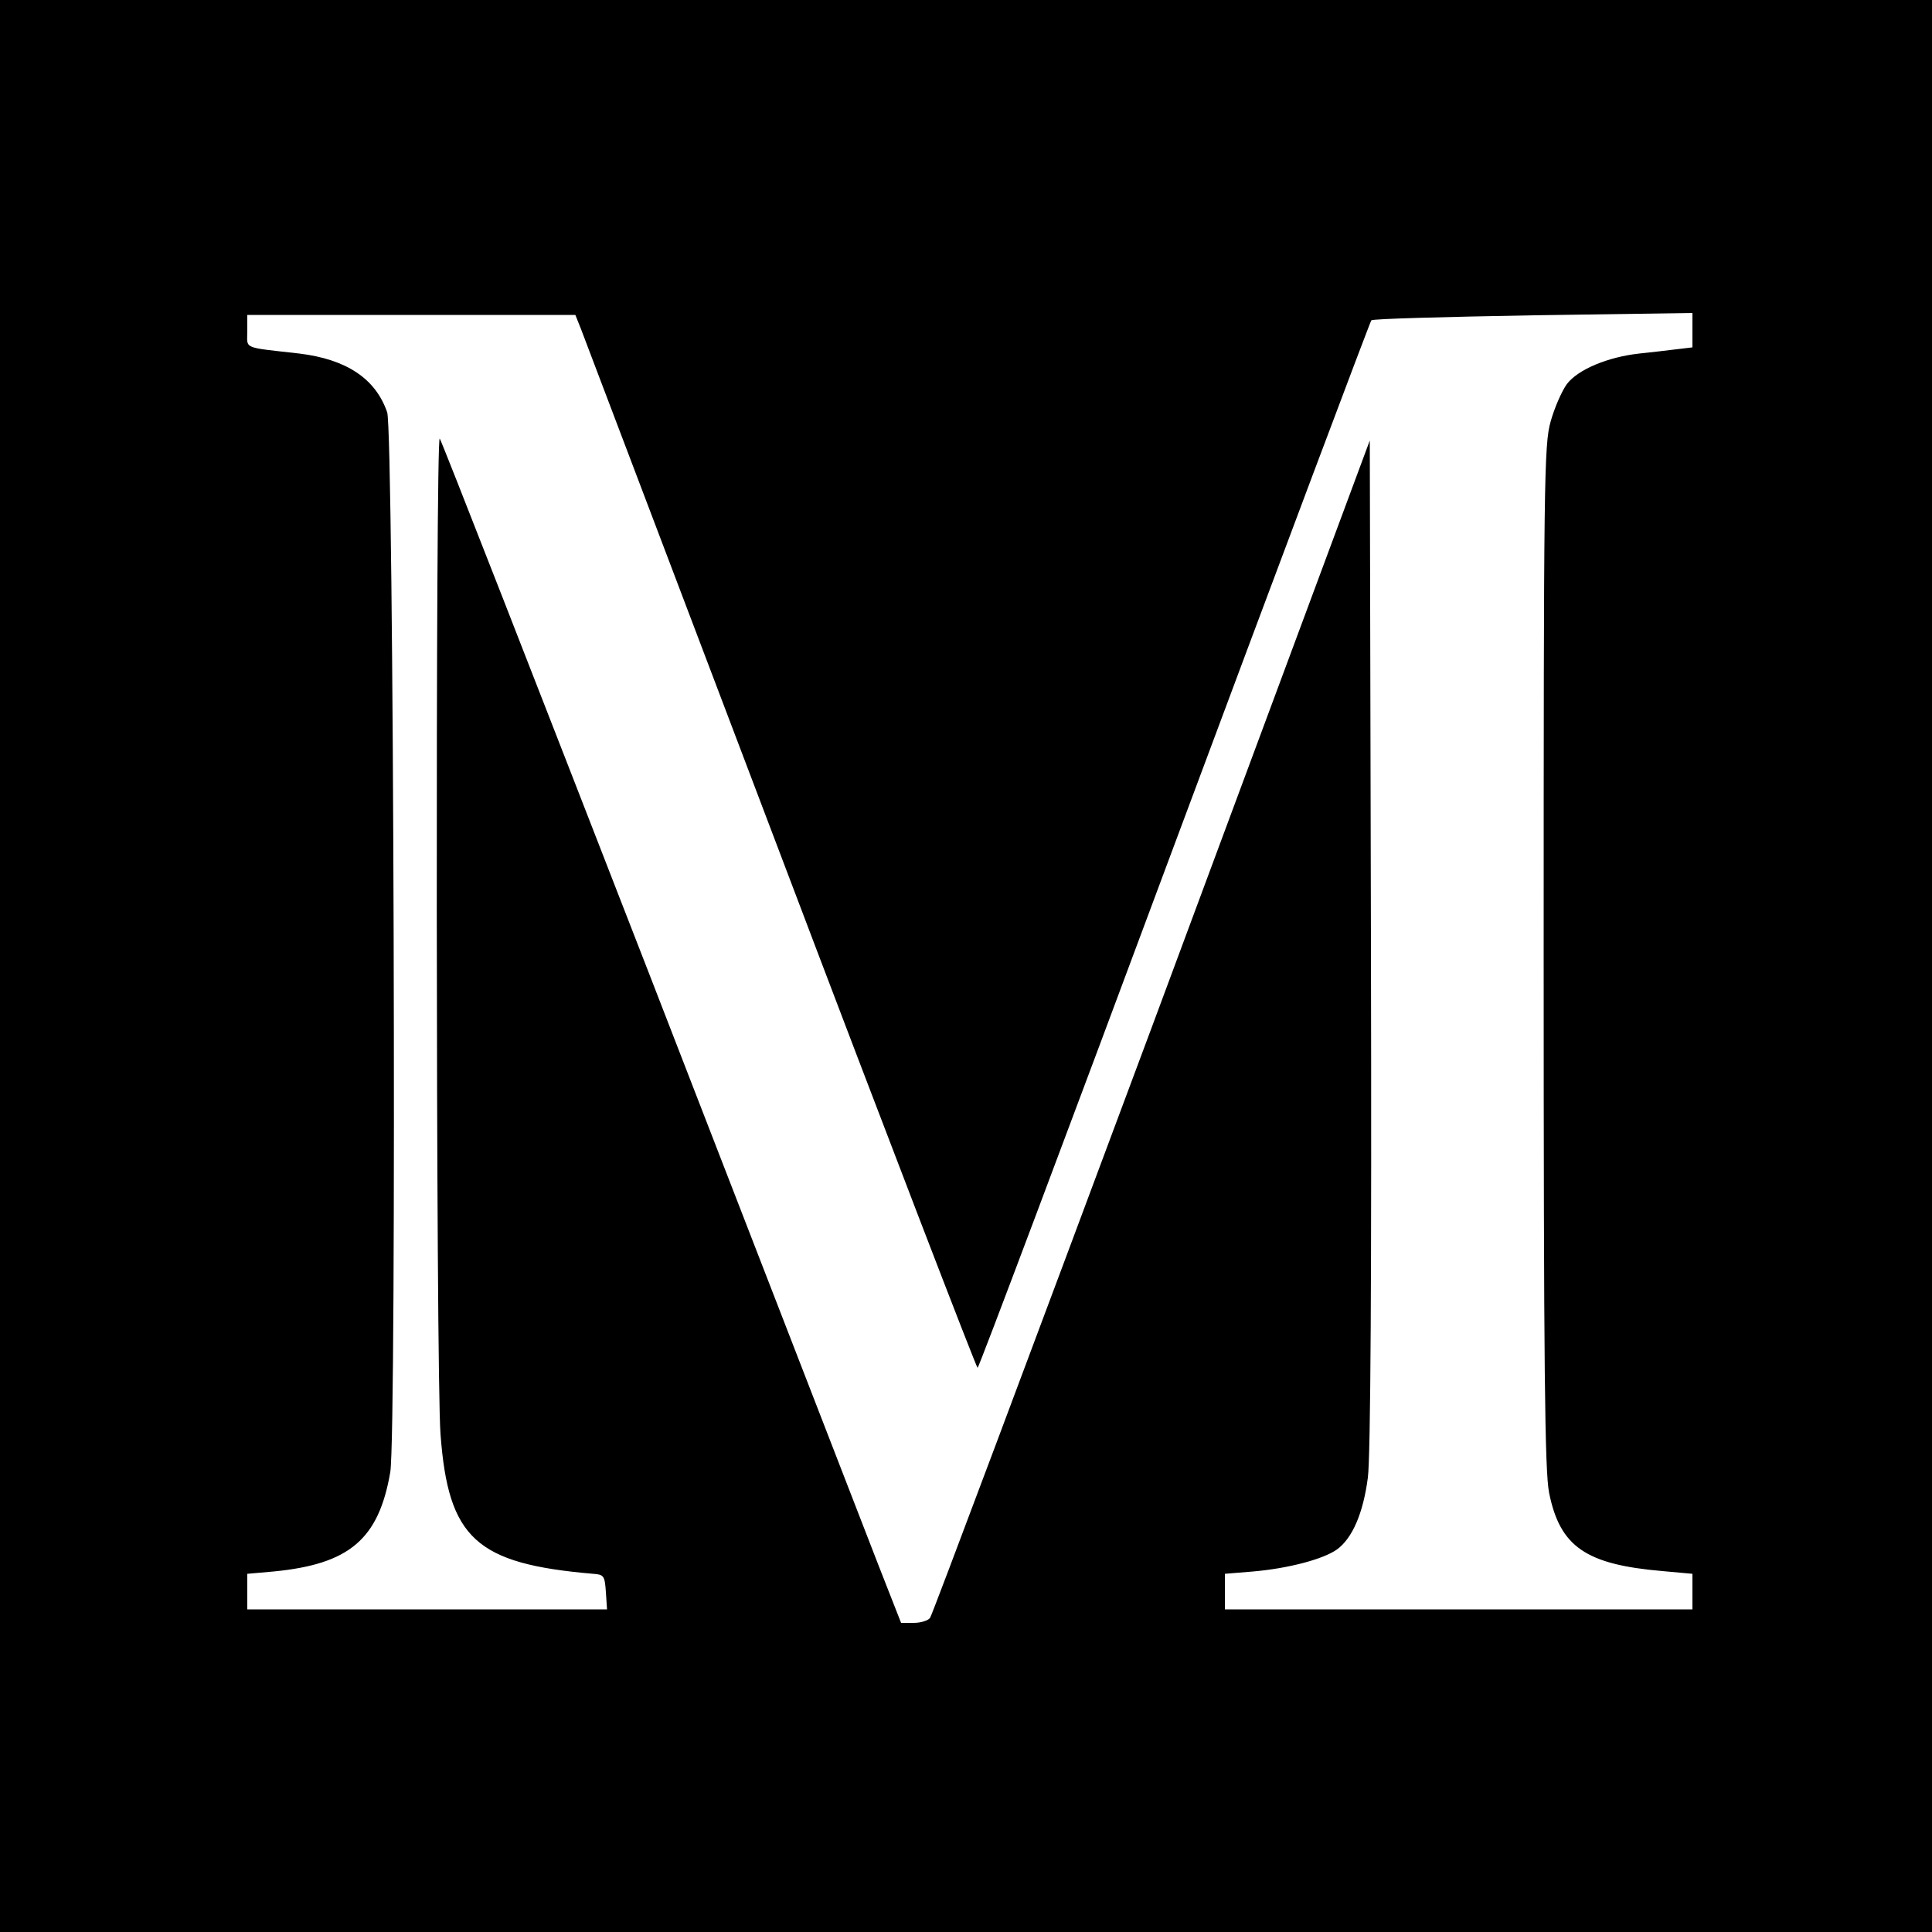 <?xml version="1.0" standalone="no"?>
<!DOCTYPE svg PUBLIC "-//W3C//DTD SVG 20010904//EN"
 "http://www.w3.org/TR/2001/REC-SVG-20010904/DTD/svg10.dtd">
<svg version="1.0" xmlns="http://www.w3.org/2000/svg"
 width="500pt" height="500pt" viewBox="0 0 500 500"
 preserveAspectRatio="xMidYMid meet">
<g transform="translate(0,500) scale(0.1,-0.1)"
fill="#000000" stroke="none">
<path d="M0 2500 l0 -2500 2500 0 2500 0 0 2500 0 2500 -2500 0 -2500 0 0
-2500z m1503 1650 c7 -19 240 -632 517 -1362 277 -731 507 -1328 510 -1328 3
0 232 609 509 1353 277 743 507 1355 510 1358 3 4 192 9 419 13 l412 6 0 -44
0 -45 -42 -5 c-24 -3 -67 -8 -96 -11 -81 -9 -158 -41 -187 -79 -13 -18 -32
-61 -42 -97 -17 -60 -18 -150 -18 -1384 0 -1077 3 -1332 14 -1388 28 -140 95
-186 294 -203 l77 -7 0 -46 0 -46 -605 0 -605 0 0 46 0 46 73 6 c92 8 182 32
217 57 40 29 68 94 80 186 7 52 10 522 8 1381 l-3 1303 -564 -1518 c-311 -834
-569 -1523 -574 -1529 -5 -7 -24 -13 -42 -13 l-33 0 -60 153 c-32 83 -299 771
-592 1527 -294 756 -537 1379 -542 1385 -11 13 -10 -2419 2 -2576 20 -271 92
-336 395 -362 28 -2 30 -5 33 -47 l3 -45 -466 0 -465 0 0 46 0 46 68 6 c196
19 272 83 302 257 17 100 9 2692 -8 2743 -30 87 -105 137 -227 152 -150 17
-135 11 -135 58 l0 42 424 0 425 0 14 -35z"/>
</g>
</svg>
